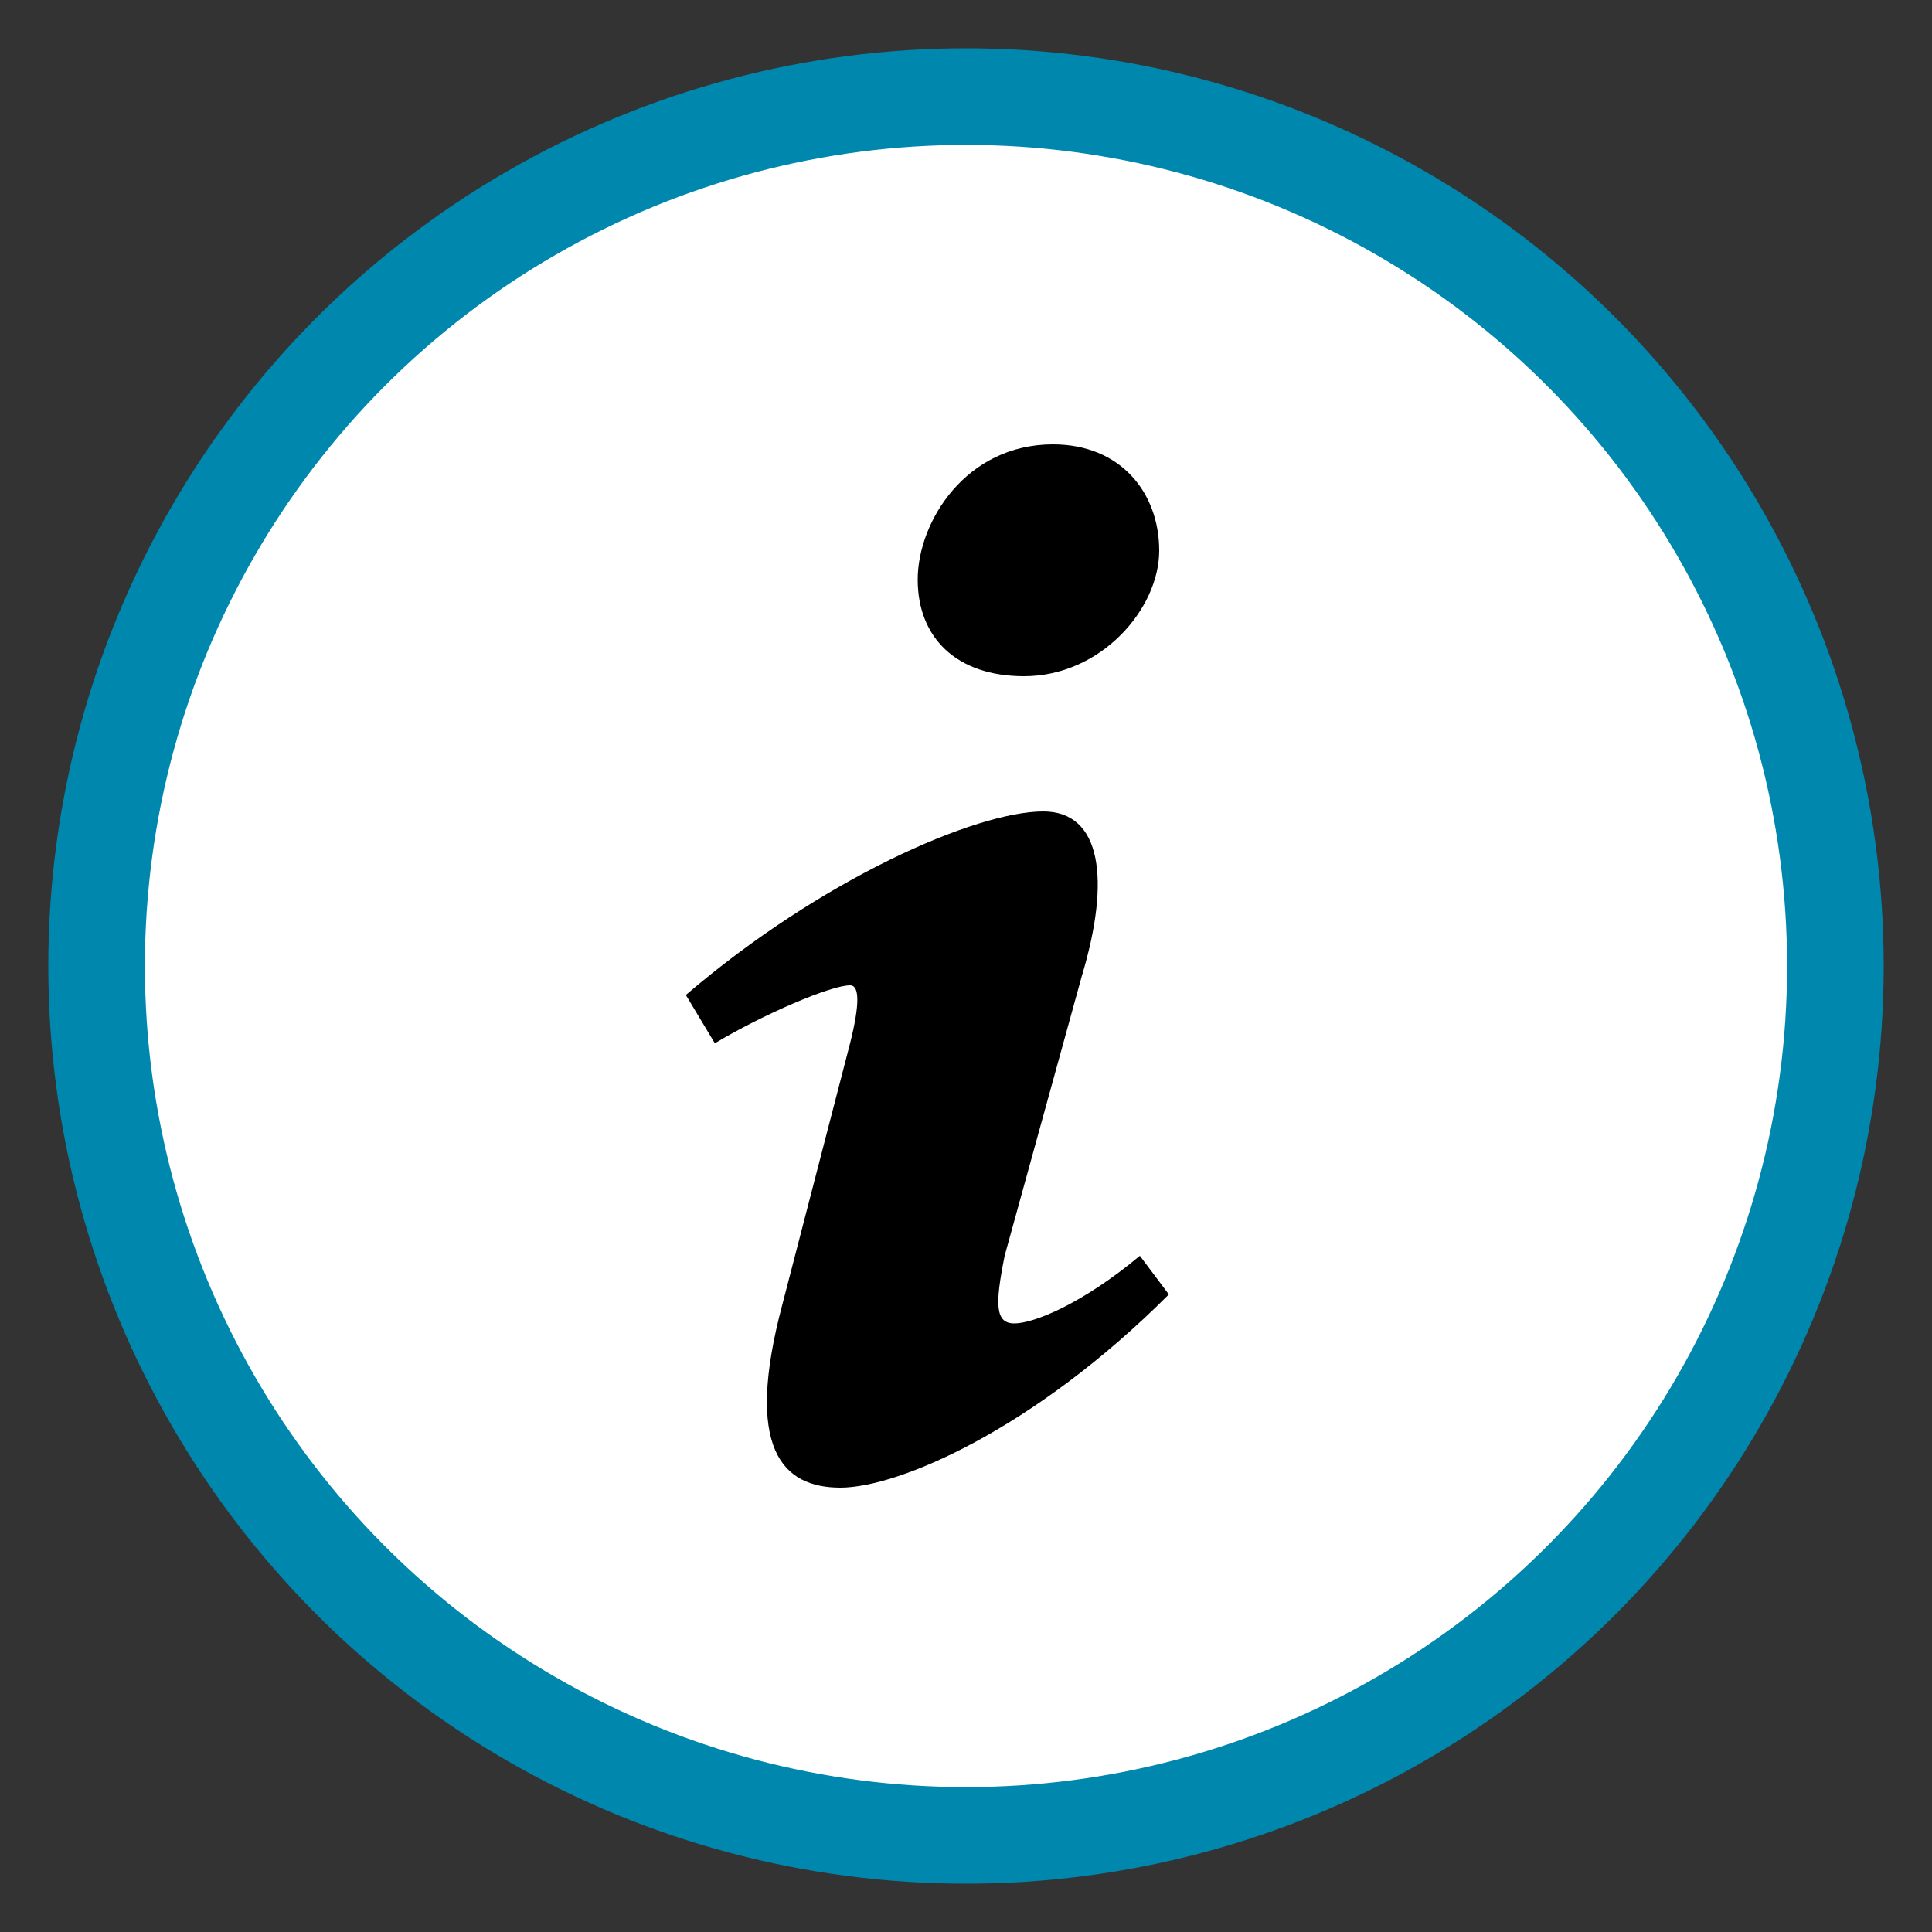 <?xml version="1.0" encoding="utf-8"?>
<!-- Generator: Adobe Illustrator 22.1.0, SVG Export Plug-In . SVG Version: 6.00 Build 0)  -->
<svg version="1.1" id="Layer_1" xmlns="http://www.w3.org/2000/svg" xmlns:xlink="http://www.w3.org/1999/xlink" x="0px" y="0px"
	 viewBox="0 0 20 20" style="enable-background:new 0 0 20 20;" xml:space="preserve">
<rect x="0" y="0" width="20" height="20" fill="#333333" stroke="none"/>
<style type="text/css">
	.st0{fill:#FFFFFF;stroke:#0087AE;stroke-miterlimit:10;}
</style>
<circle class="st0" cx="10" cy="10" r="9"/>
<path d="M10.9,4.6c0.7,0,1.1,0.5,1.1,1.1C12,6.3,11.4,7,10.6,7C9.9,7,9.5,6.6,9.5,6C9.5,5.4,10,4.6,10.9,4.6L10.9,4.6z M8.7,15.4
	c-0.6,0-1-0.4-0.6-1.9l0.7-2.7c0.1-0.4,0.1-0.6,0-0.6c-0.2,0-0.9,0.3-1.4,0.6l-0.3-0.5c1.4-1.2,3-1.9,3.7-1.9c0.6,0,0.7,0.7,0.4,1.7
	L10.4,13c-0.1,0.5-0.1,0.7,0.1,0.7c0.2,0,0.7-0.2,1.3-0.7l0.3,0.4C10.7,14.8,9.3,15.4,8.7,15.4L8.7,15.4z"/>
</svg>
